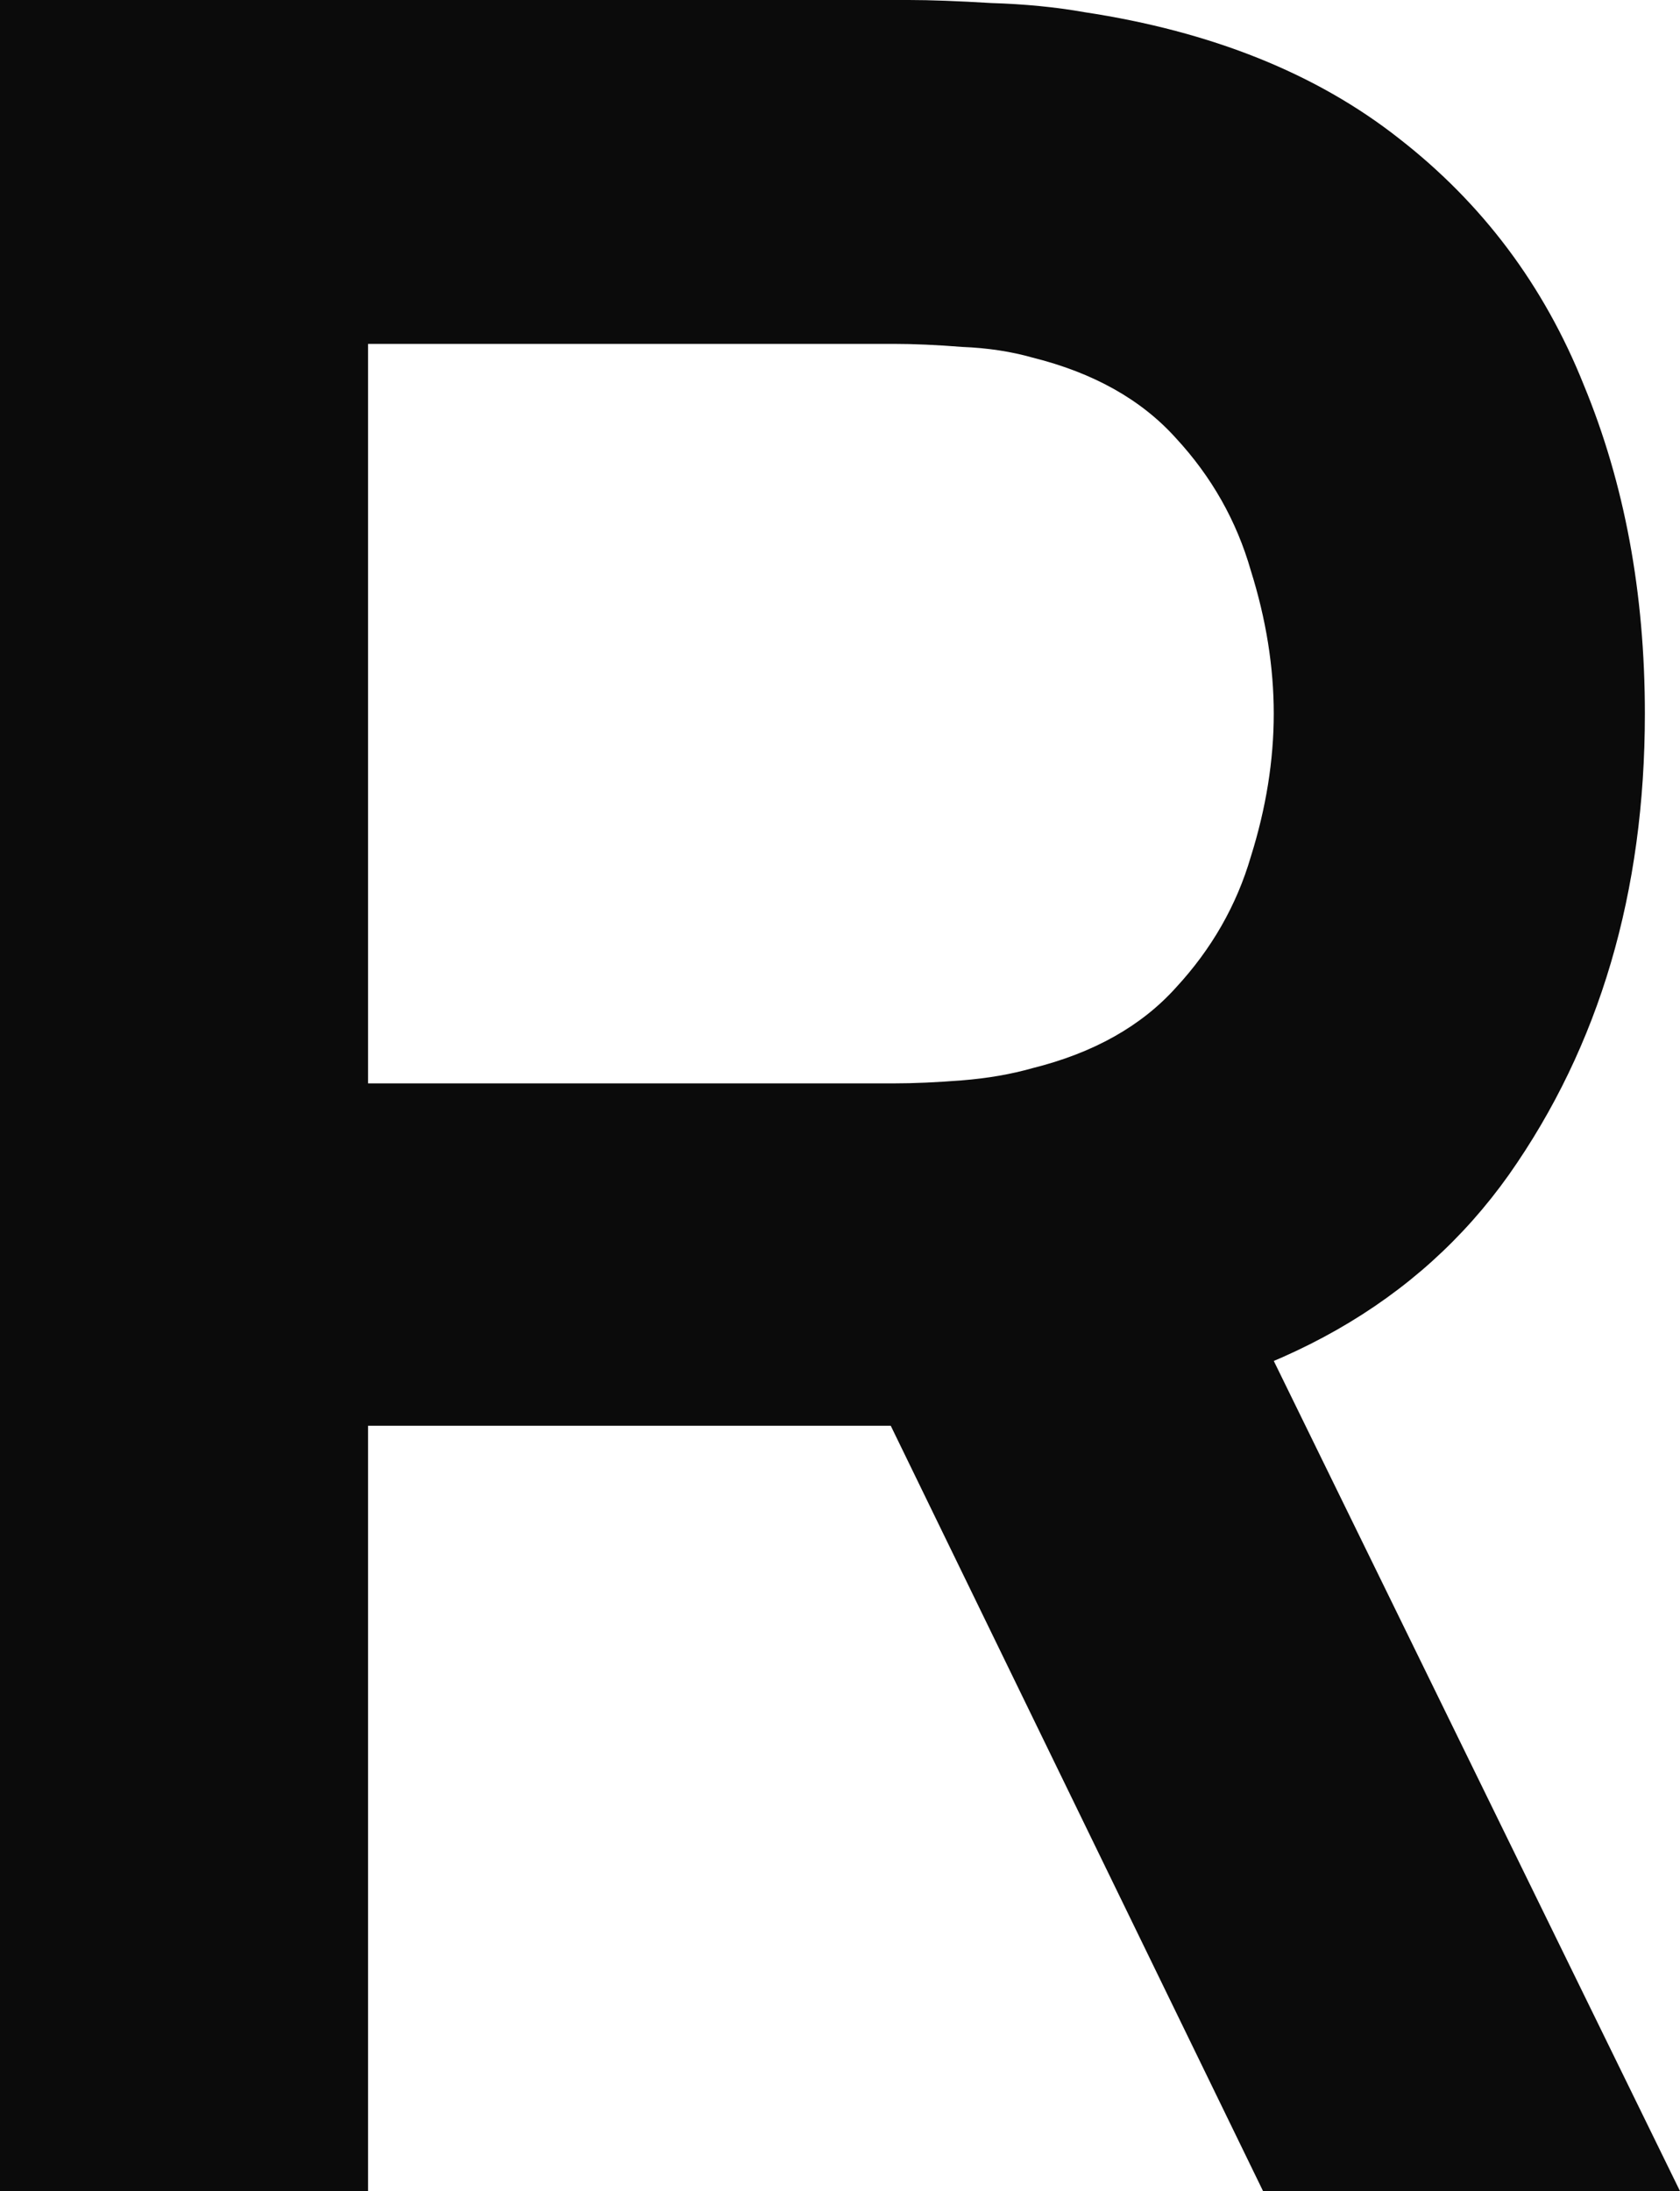 <?xml version="1.0" encoding="UTF-8"?> <svg xmlns="http://www.w3.org/2000/svg" width="191" height="249" viewBox="0 0 191 249" fill="none"> <path d="M0 249V0H103.314C105.745 0 108.87 0.115 112.69 0.346C116.51 0.461 120.041 0.807 123.282 1.383C137.752 3.574 149.675 8.358 159.051 15.735C168.543 23.113 175.546 32.451 180.061 43.748C184.691 54.93 187.006 67.38 187.006 81.098C187.006 101.387 181.855 118.851 171.553 133.492C161.25 148.017 145.449 157.008 124.15 160.467L106.265 162.023H41.846V249H0ZM143.597 249L94.285 147.671L136.825 138.333L191 249H143.597ZM41.846 123.117H101.577C103.892 123.117 106.497 123.001 109.391 122.771C112.285 122.54 114.947 122.079 117.378 121.388C124.324 119.658 129.764 116.603 133.7 112.223C137.752 107.842 140.588 102.885 142.208 97.352C143.945 91.819 144.813 86.401 144.813 81.098C144.813 75.795 143.945 70.377 142.208 64.844C140.588 59.195 137.752 54.181 133.7 49.8C129.764 45.419 124.324 42.365 117.378 40.635C114.947 39.944 112.285 39.54 109.391 39.425C106.497 39.194 103.892 39.079 101.577 39.079H41.846V123.117Z" fill="#0B0B0B"></path> </svg> 